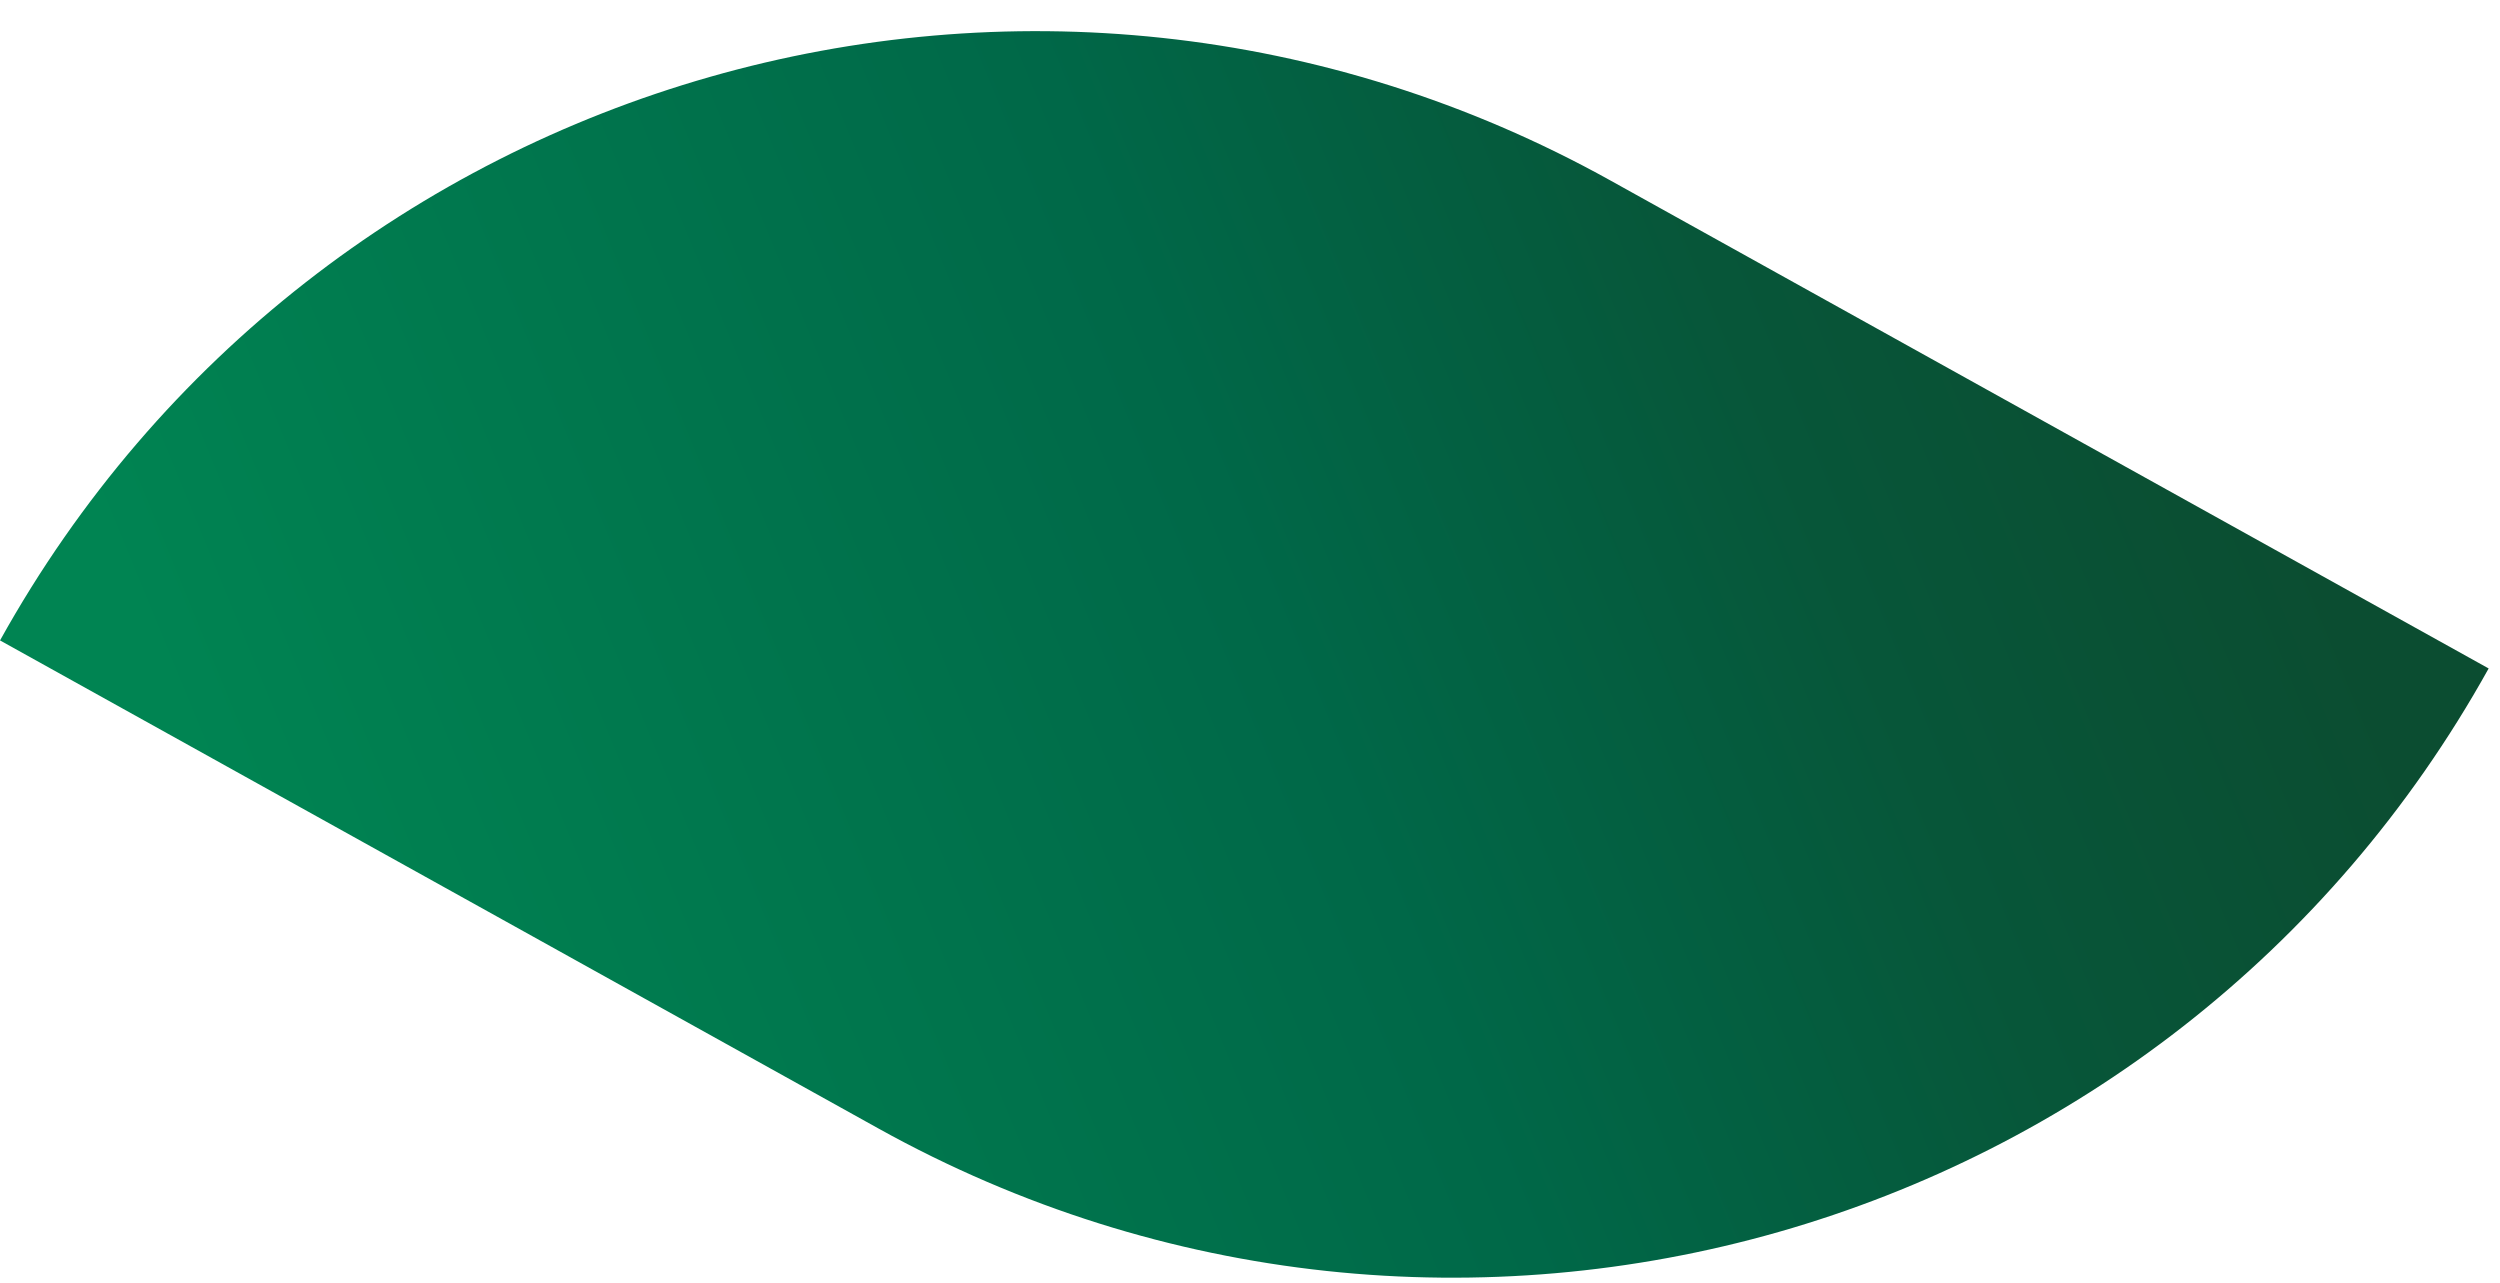 <?xml version="1.0" encoding="UTF-8"?> <svg xmlns="http://www.w3.org/2000/svg" width="76" height="39" viewBox="0 0 76 39" fill="none"><path d="M75.655 20.321C65.998 37.7 44.081 43.961 26.701 34.304L0.001 19.469C9.657 2.089 31.575 -4.172 48.954 5.485L75.655 20.321Z" fill="url(#paint0_linear_72_4274)"></path><defs><linearGradient id="paint0_linear_72_4274" x1="0.601" y1="11.084" x2="58.423" y2="-12.682" gradientUnits="userSpaceOnUse"><stop offset="0.005" stop-color="#008452"></stop><stop offset="0.516" stop-color="#006848"></stop><stop offset="0.779" stop-color="#075639"></stop><stop offset="1" stop-color="#0B4D31"></stop></linearGradient></defs></svg> 